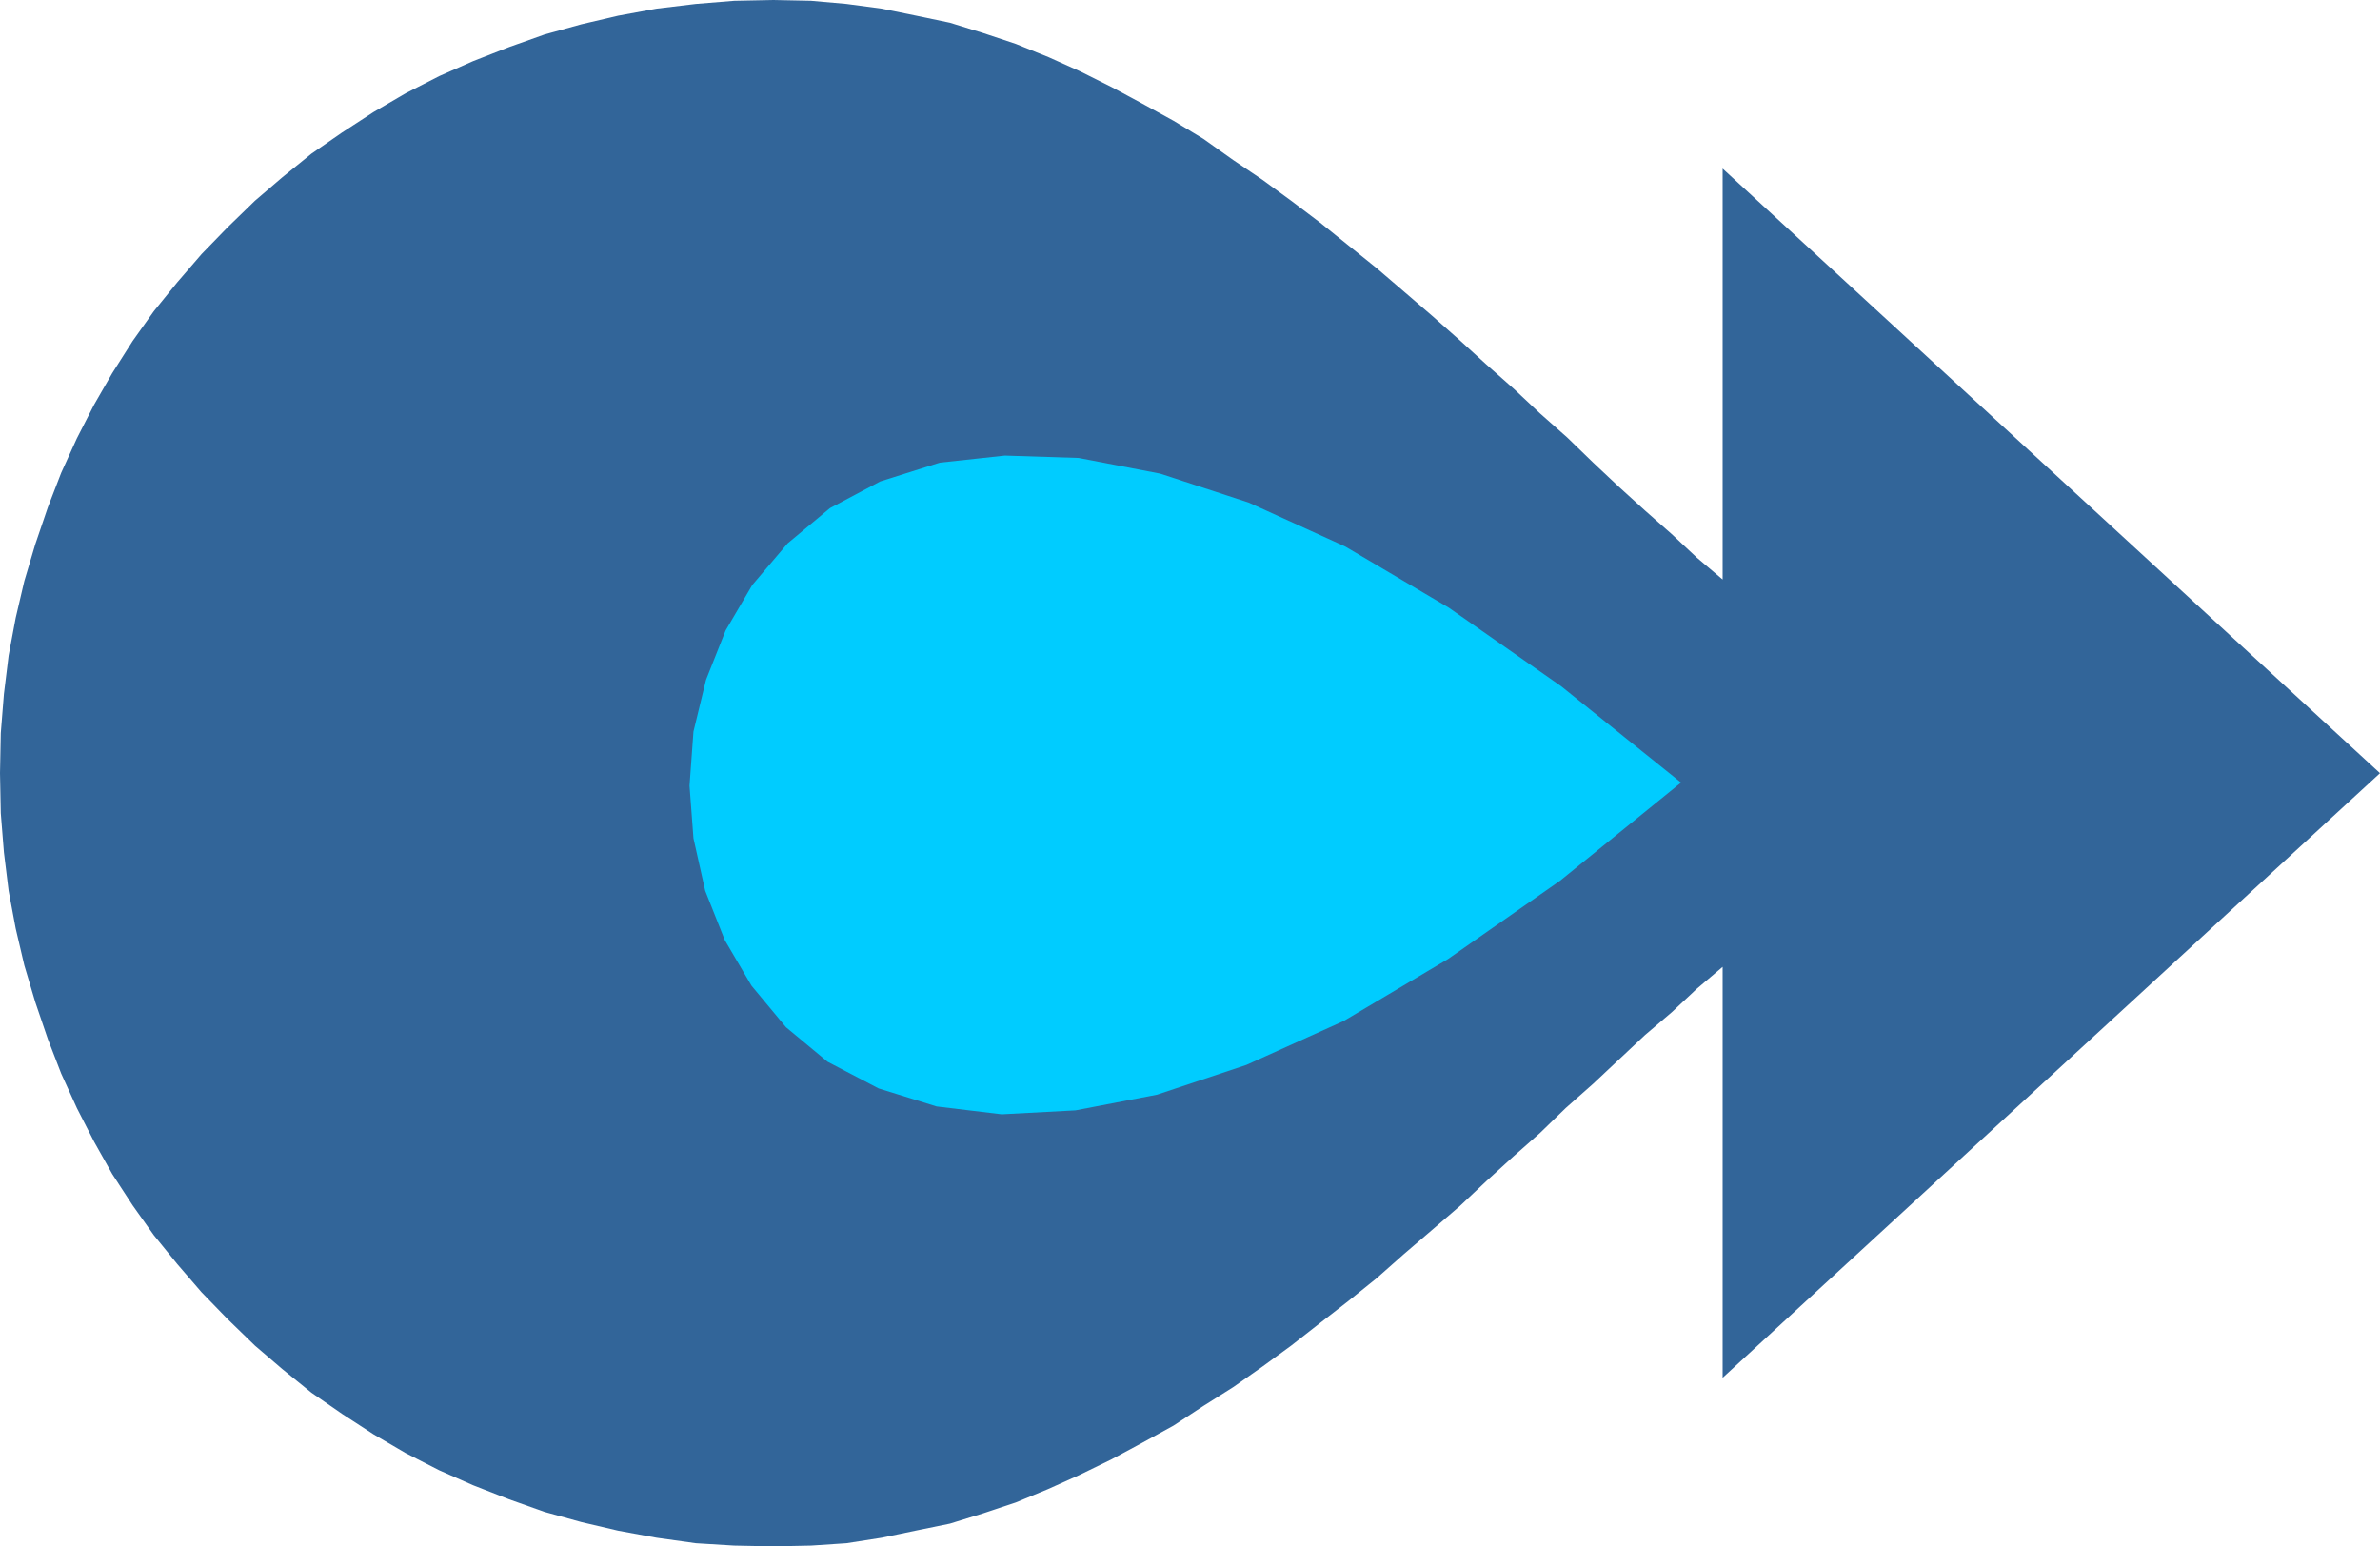 <?xml version="1.0" encoding="UTF-8" standalone="no"?>
<svg
   version="1.0"
   width="129.724mm"
   height="84.289mm"
   id="svg2"
   sodipodi:docname="Arrow 1256.wmf"
   xmlns:inkscape="http://www.inkscape.org/namespaces/inkscape"
   xmlns:sodipodi="http://sodipodi.sourceforge.net/DTD/sodipodi-0.dtd"
   xmlns="http://www.w3.org/2000/svg"
   xmlns:svg="http://www.w3.org/2000/svg">
  <sodipodi:namedview
     id="namedview2"
     pagecolor="#ffffff"
     bordercolor="#000000"
     borderopacity="0.25"
     inkscape:showpageshadow="2"
     inkscape:pageopacity="0.0"
     inkscape:pagecheckerboard="0"
     inkscape:deskcolor="#d1d1d1"
     inkscape:document-units="mm" />
  <defs
     id="defs1">
    <pattern
       id="WMFhbasepattern"
       patternUnits="userSpaceOnUse"
       width="6"
       height="6"
       x="0"
       y="0" />
  </defs>
  <path
     style="fill:#326599;fill-opacity:1;fill-rule:evenodd;stroke:none"
     d="M 354.873,119.383 V 34.733 L 490.294,159.286 354.873,283.838 v -84.651 l -5.333,4.523 -5.171,4.846 -5.494,4.685 -5.333,5.008 -5.333,5.008 -5.656,5.008 -5.333,5.17 -5.494,4.846 -5.494,5.008 -5.494,5.17 -5.818,5.008 -5.656,4.846 -5.656,5.008 -5.818,4.685 -5.818,4.523 -5.979,4.685 -5.979,4.362 -5.979,4.2 -6.141,3.877 -6.141,4.039 -6.464,3.554 -6.302,3.392 -6.626,3.231 -6.464,2.908 -6.626,2.746 -6.787,2.262 -6.787,2.1 -7.11,1.454 -6.949,1.454 -7.272,1.131 -7.272,0.485 -7.757,0.162 -8.08,-0.162 -7.918,-0.485 -8.08,-1.131 -7.918,-1.454 -7.595,-1.777 -7.595,-2.1 -7.272,-2.585 -7.434,-2.908 -6.949,-3.069 -6.949,-3.554 -6.626,-3.877 -6.464,-4.2 -6.302,-4.362 -5.979,-4.846 -5.656,-4.846 -5.656,-5.493 -5.333,-5.493 -5.01,-5.816 -4.848,-5.977 -4.363,-6.139 -4.202,-6.462 -3.717,-6.623 -3.555,-6.947 -3.232,-7.108 -2.747,-7.108 -2.586,-7.593 -2.262,-7.593 -1.778,-7.593 L 1.778,183.518 0.808,175.602 0.162,167.524 0,159.286 l 0.162,-8.239 0.646,-8.077 0.97,-7.916 1.454,-7.754 1.778,-7.593 2.262,-7.593 2.586,-7.593 2.747,-7.108 3.232,-7.108 3.555,-6.947 3.717,-6.462 4.202,-6.623 4.363,-6.139 4.848,-5.977 5.01,-5.816 5.333,-5.493 5.656,-5.493 5.656,-4.846 5.979,-4.846 6.302,-4.362 6.464,-4.2 6.626,-3.877 6.949,-3.554 6.949,-3.069 7.434,-2.908 7.272,-2.585 7.595,-2.1 7.595,-1.777 7.918,-1.454 8.08,-0.969 7.918,-0.646 L 159.337,0 l 7.757,0.162 7.272,0.646 7.272,0.969 7.11,1.454 6.949,1.454 6.787,2.1 6.787,2.262 6.787,2.746 6.464,2.908 6.464,3.231 6.302,3.392 6.464,3.554 6.141,3.716 6.141,4.362 5.979,4.039 5.979,4.362 5.979,4.523 5.818,4.685 5.818,4.685 5.656,4.846 5.818,5.008 5.656,5.008 5.494,5.008 5.656,5.008 5.333,5.008 5.656,5.008 5.333,5.17 5.333,5.008 5.333,4.846 5.494,4.846 5.171,4.846 z"
     id="path1" />
  <path
     style="fill:#00ccff;fill-opacity:1;fill-rule:evenodd;stroke:none"
     d="m 346.308,161.224 -24.725,-19.87 -23.109,-16.155 -21.331,-12.601 -19.877,-9.047 -18.261,-5.977 -16.806,-3.231 -15.19,-0.485 -13.413,1.454 -12.282,3.877 -10.342,5.493 -8.726,7.27 -7.272,8.562 -5.494,9.37 -4.04,10.177 -2.586,10.662 -0.808,11.147 0.808,10.824 2.424,10.824 4.04,10.177 5.494,9.37 7.11,8.562 8.565,7.108 10.504,5.493 11.958,3.716 13.413,1.615 15.19,-0.808 16.806,-3.231 18.422,-6.139 20.038,-9.047 21.493,-12.762 23.109,-16.155 z"
     id="path2" />
</svg>

